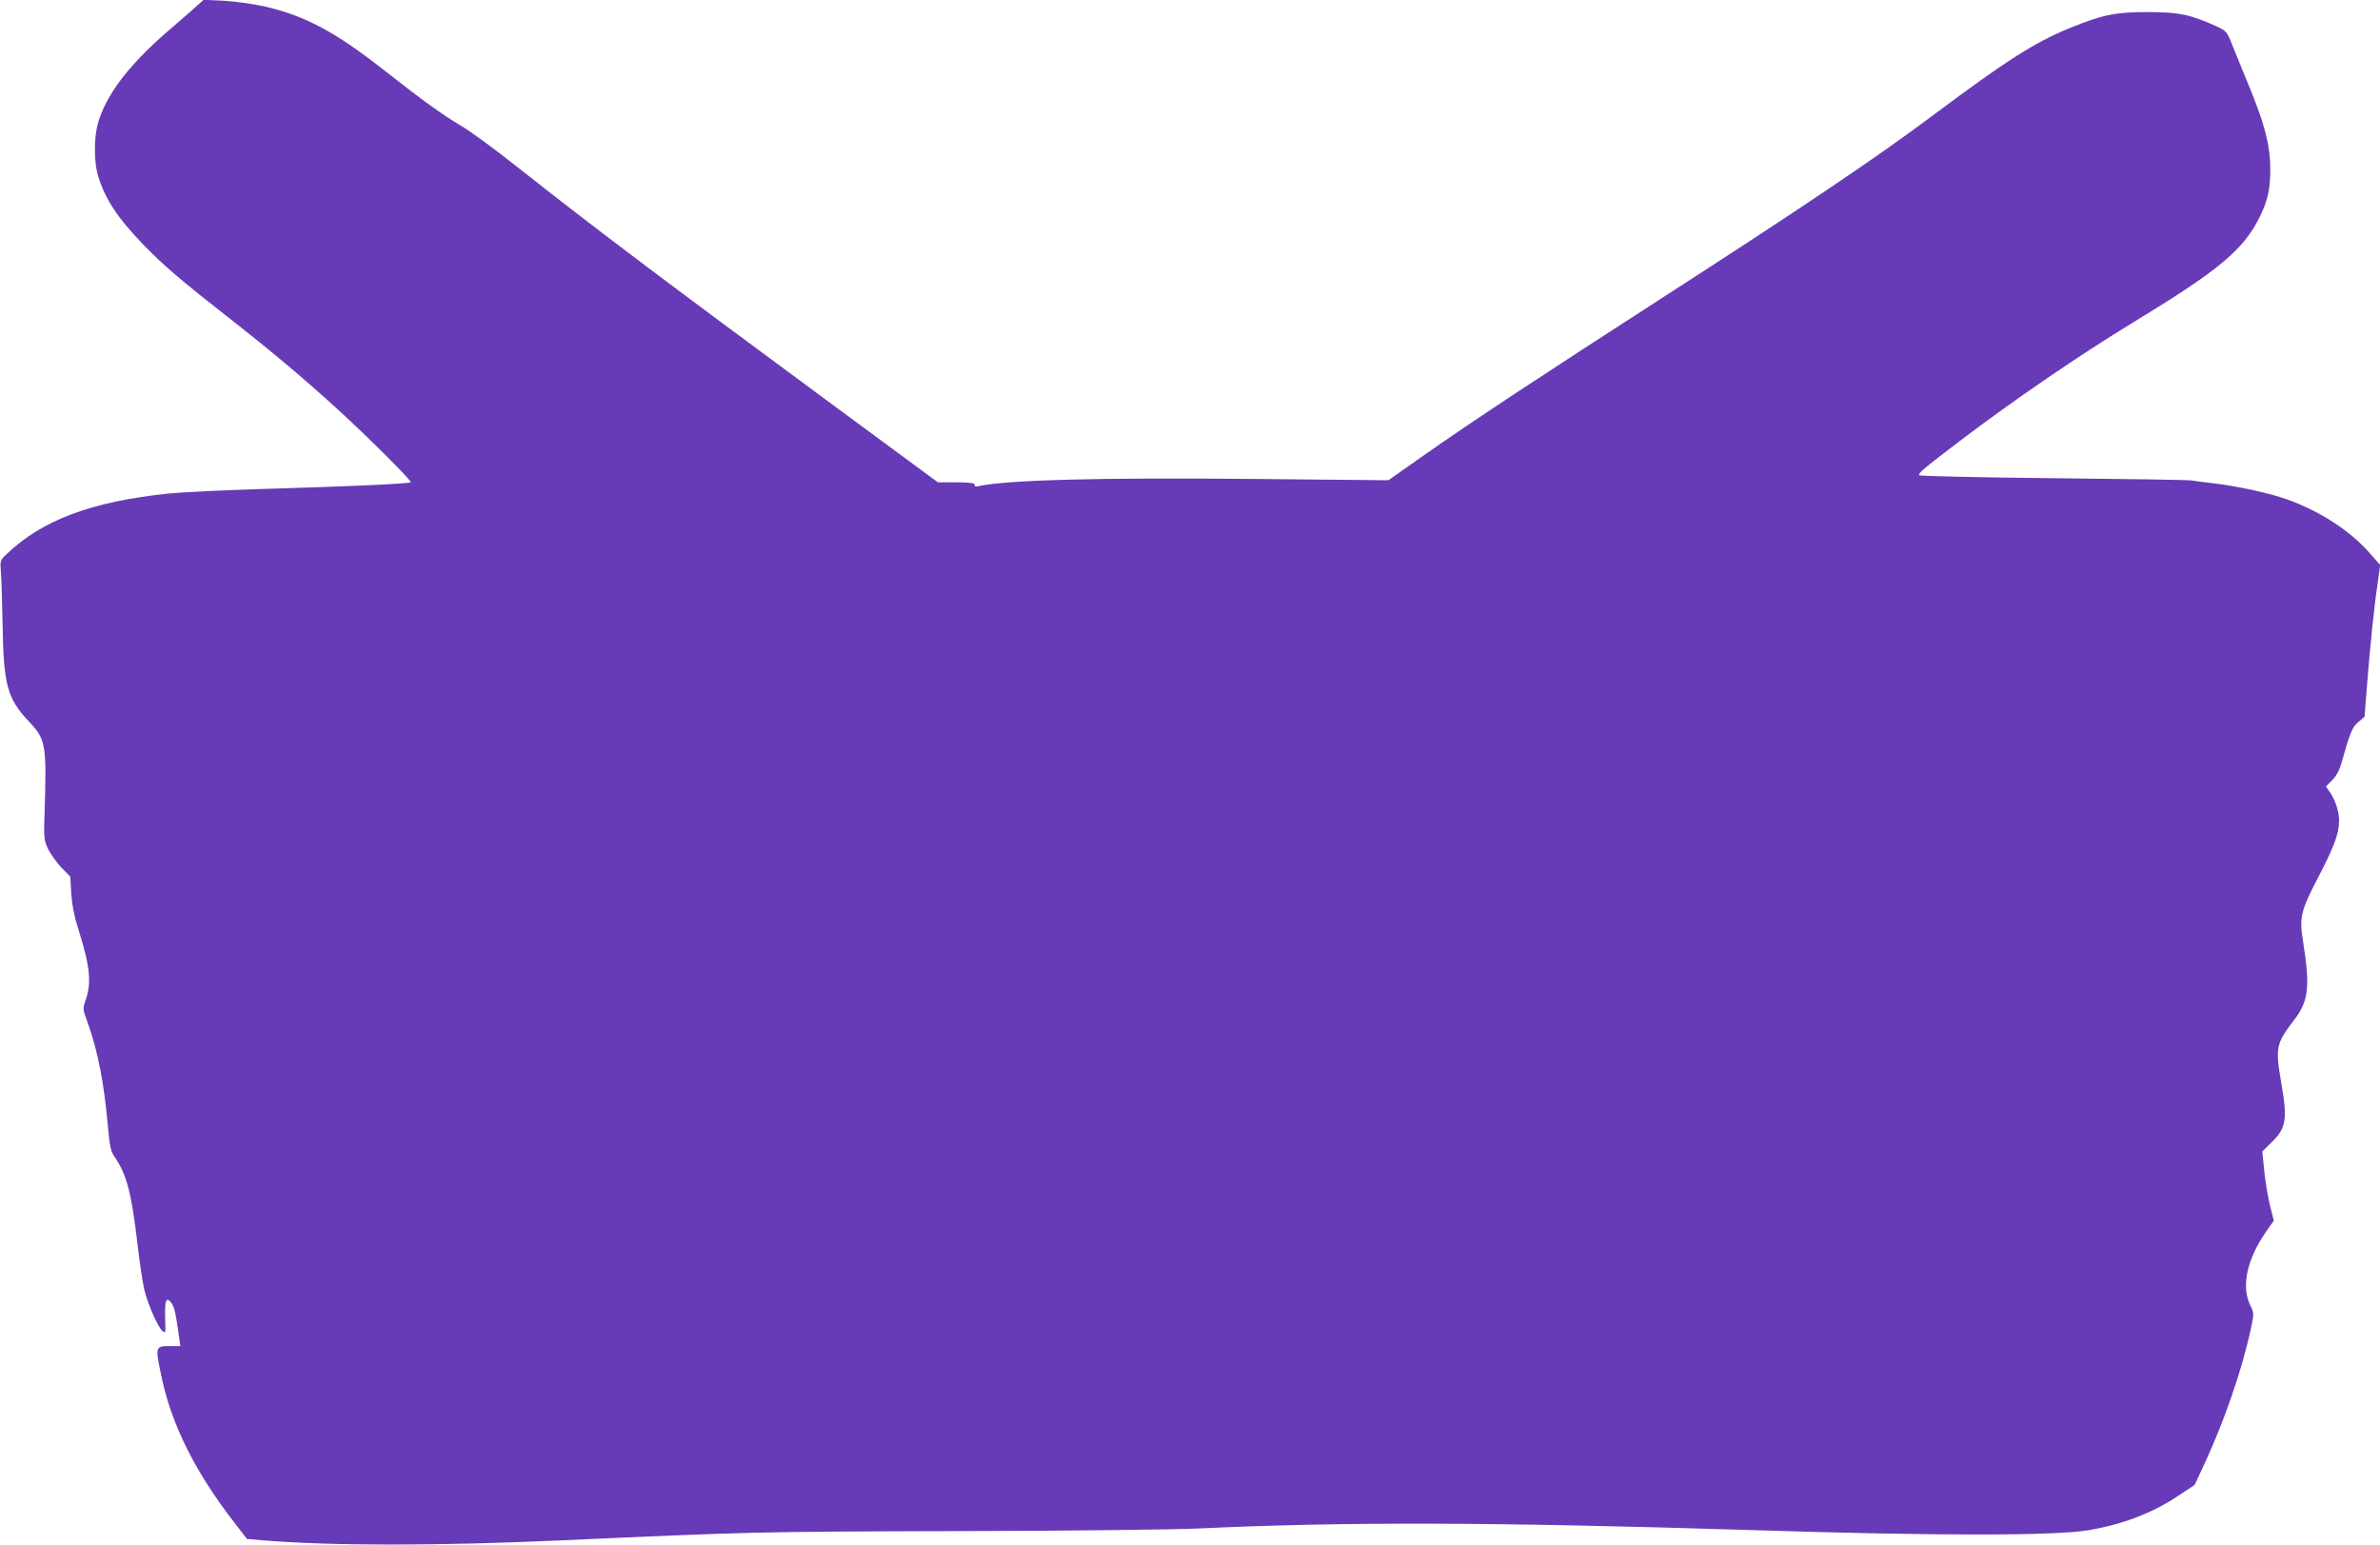 <?xml version="1.0" standalone="no"?>
<!DOCTYPE svg PUBLIC "-//W3C//DTD SVG 20010904//EN"
 "http://www.w3.org/TR/2001/REC-SVG-20010904/DTD/svg10.dtd">
<svg version="1.0" xmlns="http://www.w3.org/2000/svg"
 width="1280pt" height="831pt" viewBox="0 0 1280 831"
 preserveAspectRatio="xMidYMid meet">
<g transform="translate(0,831) scale(0.1,-0.1)"
fill="#673ab7" stroke="none">
<path d="M1064 8283 c-17 -15 -90 -80 -164 -143 -212 -184 -334 -346 -375
-500 -20 -73 -19 -203 1 -271 38 -128 104 -228 243 -373 114 -117 203 -193
456 -391 236 -185 398 -321 585 -491 170 -155 406 -391 399 -398 -7 -8 -377
-24 -799 -36 -201 -6 -430 -17 -510 -25 -410 -44 -671 -142 -862 -323 -38 -36
-38 -36 -33 -101 3 -36 7 -163 9 -281 5 -323 25 -397 141 -520 92 -98 96 -121
85 -485 -5 -141 -4 -153 18 -200 13 -27 45 -72 71 -100 l49 -50 5 -90 c4 -59
16 -123 36 -185 65 -204 74 -294 43 -385 -18 -50 -18 -50 11 -130 54 -151 87
-323 107 -550 10 -109 15 -136 35 -165 67 -98 92 -195 125 -475 11 -98 28
-209 37 -245 19 -78 73 -199 97 -219 17 -14 17 -10 14 74 -3 95 8 116 37 72
14 -22 20 -48 39 -184 l6 -43 -53 0 c-84 0 -84 1 -45 -180 54 -249 182 -503
386 -766 l70 -91 79 -7 c365 -31 944 -31 1608 -1 1018 46 1047 47 2125 50 591
1 1179 8 1305 14 785 37 1584 35 2990 -9 968 -31 1620 -31 1799 0 182 31 344
93 481 185 l88 58 48 103 c112 240 208 519 255 740 17 81 17 82 -5 126 -48
101 -16 247 88 396 l40 57 -19 75 c-11 41 -25 125 -32 186 l-11 111 50 49 c78
76 86 122 53 314 -34 195 -30 216 66 341 81 105 89 180 50 427 -21 128 -12
164 83 346 84 161 111 234 111 302 0 49 -21 113 -50 154 l-21 30 33 33 c23 23
40 54 52 98 46 162 57 189 90 216 l33 28 12 155 c17 216 38 426 57 553 l15
108 -56 64 c-105 120 -268 226 -445 289 -91 33 -261 70 -390 86 -52 6 -108 13
-125 16 -16 3 -350 8 -742 12 -392 4 -716 11 -720 16 -10 9 20 34 217 184 284
216 643 462 939 642 451 274 586 386 672 559 45 90 59 152 59 262 0 123 -28
235 -110 435 -34 82 -75 185 -93 228 -31 79 -32 79 -92 107 -136 61 -197 74
-365 74 -174 0 -242 -14 -419 -86 -188 -77 -342 -175 -736 -470 -302 -226
-706 -498 -1460 -984 -650 -419 -1026 -667 -1279 -845 l-189 -133 -731 7
c-815 8 -1321 -5 -1474 -39 -14 -4 -21 -1 -20 7 2 10 -22 13 -98 14 l-100 0
-555 409 c-922 680 -1297 963 -1707 1287 -117 93 -252 192 -300 220 -107 64
-199 130 -412 297 -267 210 -430 297 -650 347 -58 13 -154 26 -215 30 l-110 5
-31 -28z"/>
</g>
</svg>
